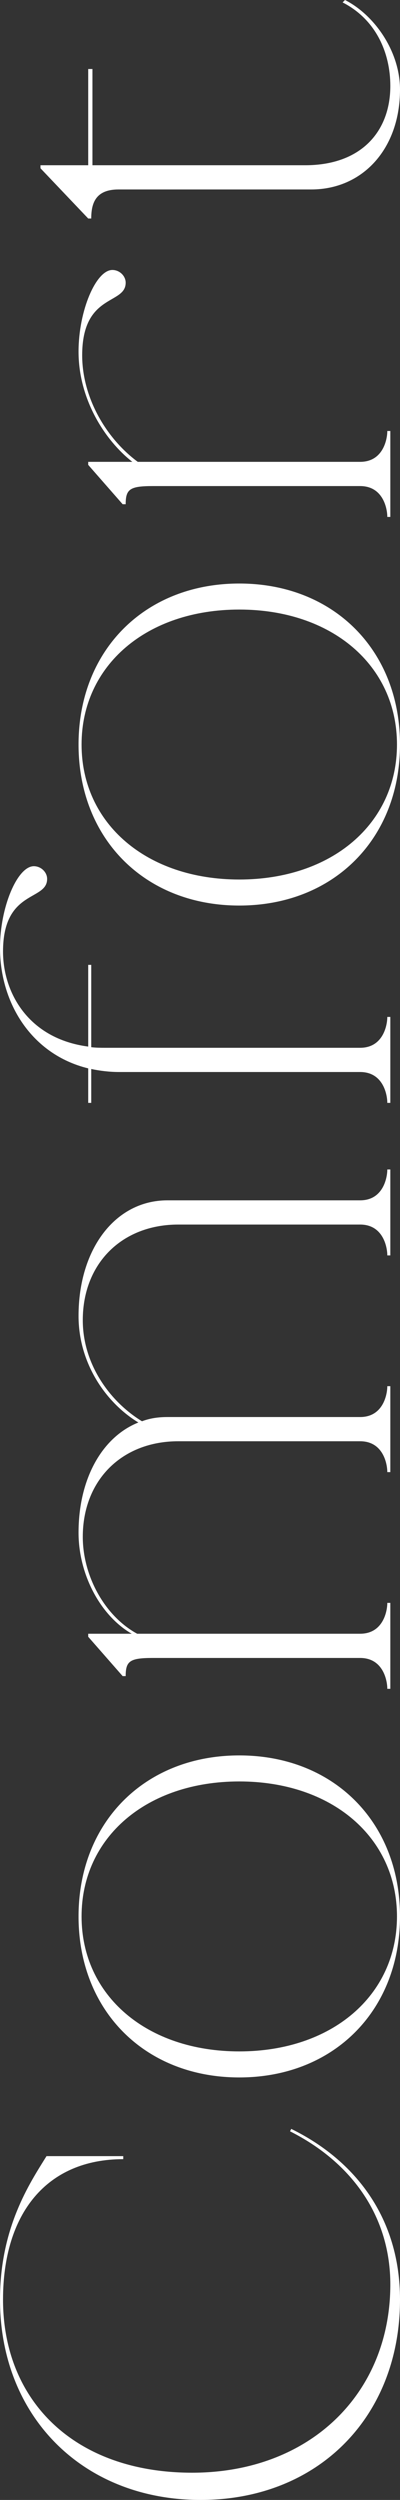 <?xml version="1.0" encoding="UTF-8"?><svg id="_レイヤー_2" xmlns="http://www.w3.org/2000/svg" viewBox="0 0 99.3 619.5"><rect x="0" y="0" width="99.3" height="619.5" fill="#333333" stroke="none"/><defs><style>.cls-1{fill:#fff;stroke-width:0px;}</style></defs><g id="design"><path class="cls-1" d="M99.3,569.85c0,29.1-20.4,49.65-49.5,49.65S0,598.95,0,569.85c0-17.85,7.35-28.8,11.55-35.55h19.05v.75c-19.05,0-29.85,13.5-29.85,34.8,0,25.2,17.85,42.9,46.95,42.9s49.2-19.5,49.2-46.65c0-16.5-9.15-30-24.9-37.95l.3-.6c15.9,7.8,27,22.05,27,42.3Z"/><path class="cls-1" d="M59.4,435c23.4,0,39.9,16.5,39.9,39.9s-16.5,39.9-39.9,39.9-39.9-16.5-39.9-39.9,16.5-39.9,39.9-39.9ZM98.55,474.9c0-19.65-16.2-33.45-39.15-33.45s-39.15,13.8-39.15,33.45,16.2,33.45,39.15,33.45,39.15-13.8,39.15-33.45Z"/><path class="cls-1" d="M20.55,380.85c0,9.45,5.25,19.5,13.5,24h55.35c5.7,0,6.75-5.55,6.75-7.65h.75v21.3h-.75c0-2.1-1.05-7.65-6.75-7.65h-51.45c-5.7,0-6.75.75-6.75,4.5h-.75l-8.55-9.75v-.75h10.8c-7.8-4.5-13.2-14.7-13.2-25.05,0-13.35,5.85-23.7,14.85-27.3-7.95-4.8-14.85-14.55-14.85-26.4,0-16.65,9.15-28.65,22.05-28.65h47.85c5.7,0,6.75-5.55,6.75-7.65h.75v21.3h-.75c0-2.1-1.05-7.65-6.75-7.65h-45.15c-13.95,0-23.7,9.6-23.7,23.7,0,10.8,6.6,20.1,14.7,25.05,1.95-.75,4.05-1.05,6.3-1.05h47.85c5.7,0,6.75-5.55,6.75-7.65h.75v21.3h-.75c0-2.1-1.05-7.65-6.75-7.65h-45.15c-13.95,0-23.7,9.6-23.7,23.7Z"/><path class="cls-1" d="M96.15,252h.75v21.3h-.75c0-2.1-1.05-7.65-6.75-7.65H29.55c-2.4,0-4.8-.3-6.9-.75v8.4h-.75v-8.55c-14.1-3.45-21.9-16.2-21.9-29.85,0-10.2,4.35-20.25,8.4-20.25,1.8,0,3.3,1.5,3.3,3.15,0,5.55-10.95,2.55-10.95,18,0,10.2,6.3,21.6,21.15,23.55v-20.25h.75v20.4c1.2.15,2.4.15,3.75.15h63c5.7,0,6.75-5.55,6.75-7.65Z"/><path class="cls-1" d="M59.4,144.6c23.4,0,39.9,16.5,39.9,39.9s-16.5,39.9-39.9,39.9-39.9-16.5-39.9-39.9,16.5-39.9,39.9-39.9ZM98.55,184.5c0-19.65-16.2-33.45-39.15-33.45s-39.15,13.8-39.15,33.45,16.2,33.45,39.15,33.45,39.15-13.8,39.15-33.45Z"/><path class="cls-1" d="M34.2,114.45h55.2c5.7,0,6.75-5.55,6.75-7.65h.75v21.3h-.75c0-2.1-1.05-7.65-6.75-7.65h-51.45c-5.7,0-6.75.75-6.75,4.5h-.75l-8.55-9.75v-.75h10.95c-6.9-5.4-13.35-15.6-13.35-27.3,0-10.2,4.35-20.25,8.4-20.25,1.8,0,3.3,1.5,3.3,3.15,0,5.55-10.8,2.55-10.8,18,0,10.2,5.7,20.4,13.8,26.4Z"/><path class="cls-1" d="M22.65,54.15h-.75l-11.85-12.45v-.75h11.85v-23.85h1.05v23.85h52.8c13.95,0,21.15-8.4,21.15-19.65,0-8.25-3.6-16.5-11.85-20.7l.6-.6c7.35,3.75,13.65,12.75,13.65,22.2,0,14.55-9.15,24.75-22.05,24.75H29.4c-5.7,0-6.75,3.45-6.75,7.2Z"/></g></svg>